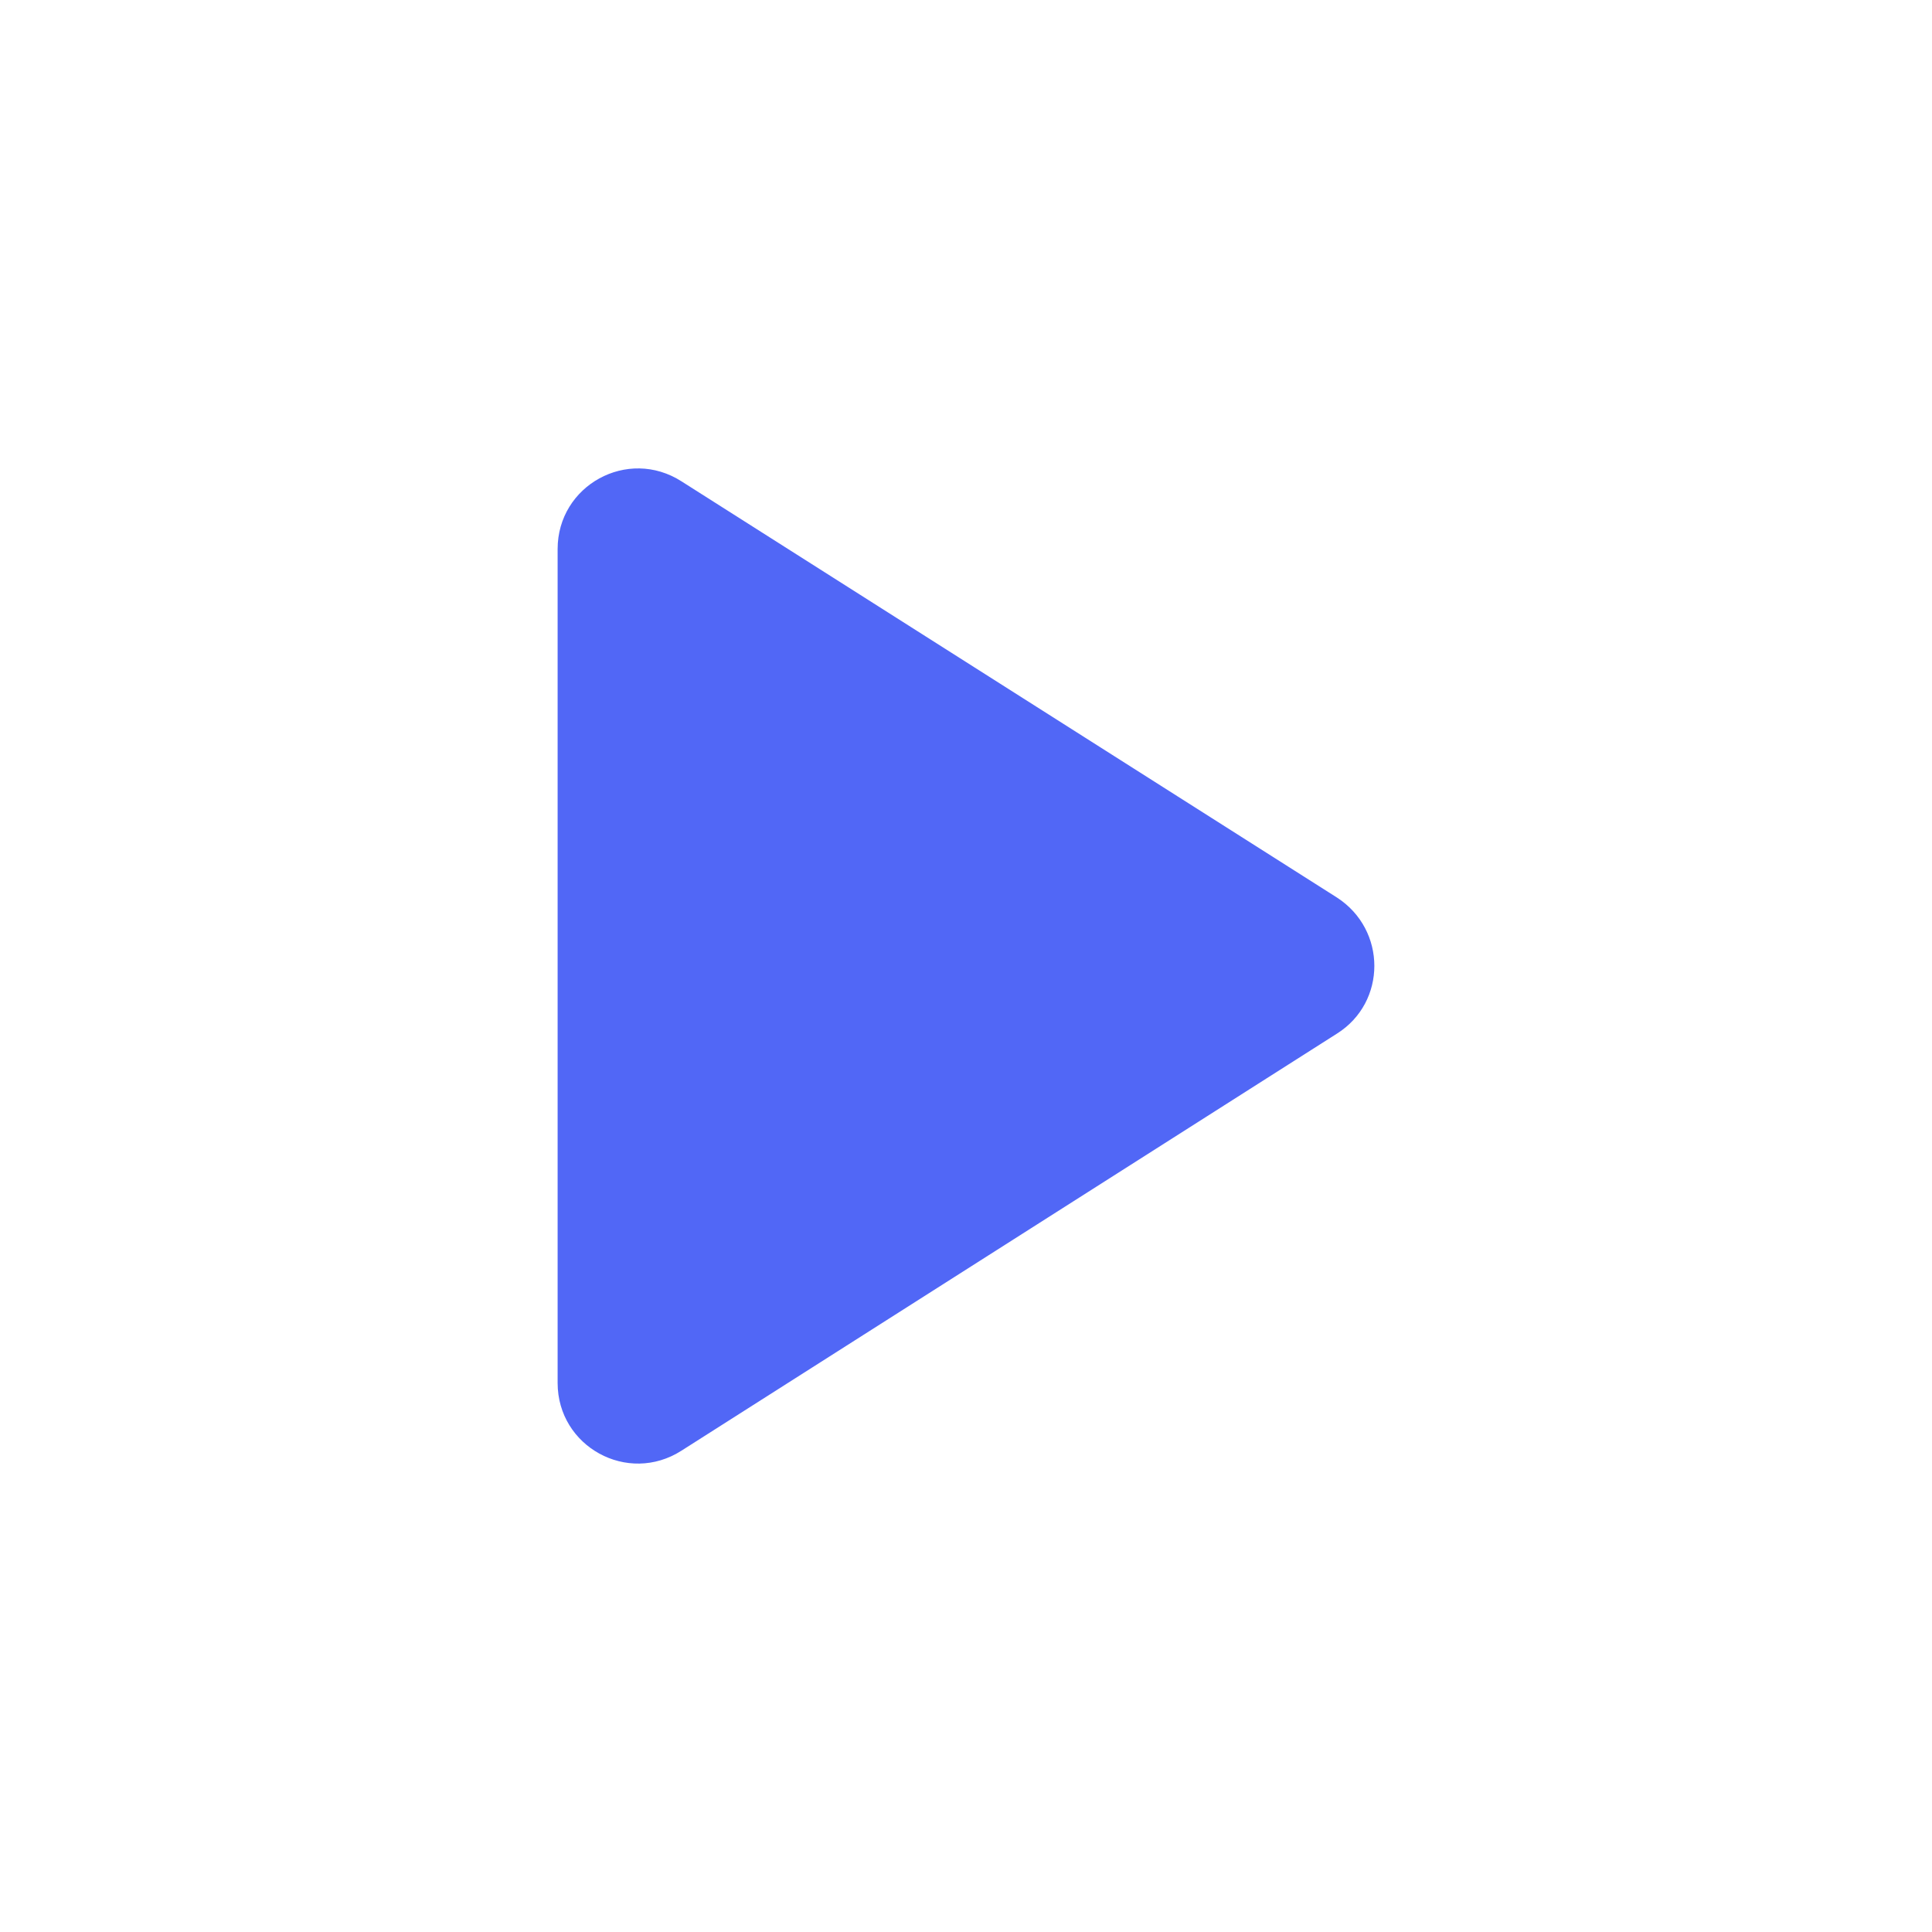 <svg width="16" height="16" viewBox="0 0 16 16" fill="none" xmlns="http://www.w3.org/2000/svg">
<g id="play_arrow">
<path id="Vector" d="M4.618 4.547V11.453C4.618 11.98 5.198 12.3 5.645 12.013L11.072 8.56C11.485 8.3 11.485 7.7 11.072 7.433L5.645 3.987C5.198 3.7 4.618 4.02 4.618 4.547Z" fill="#5167F6"/>
</g>
</svg>

